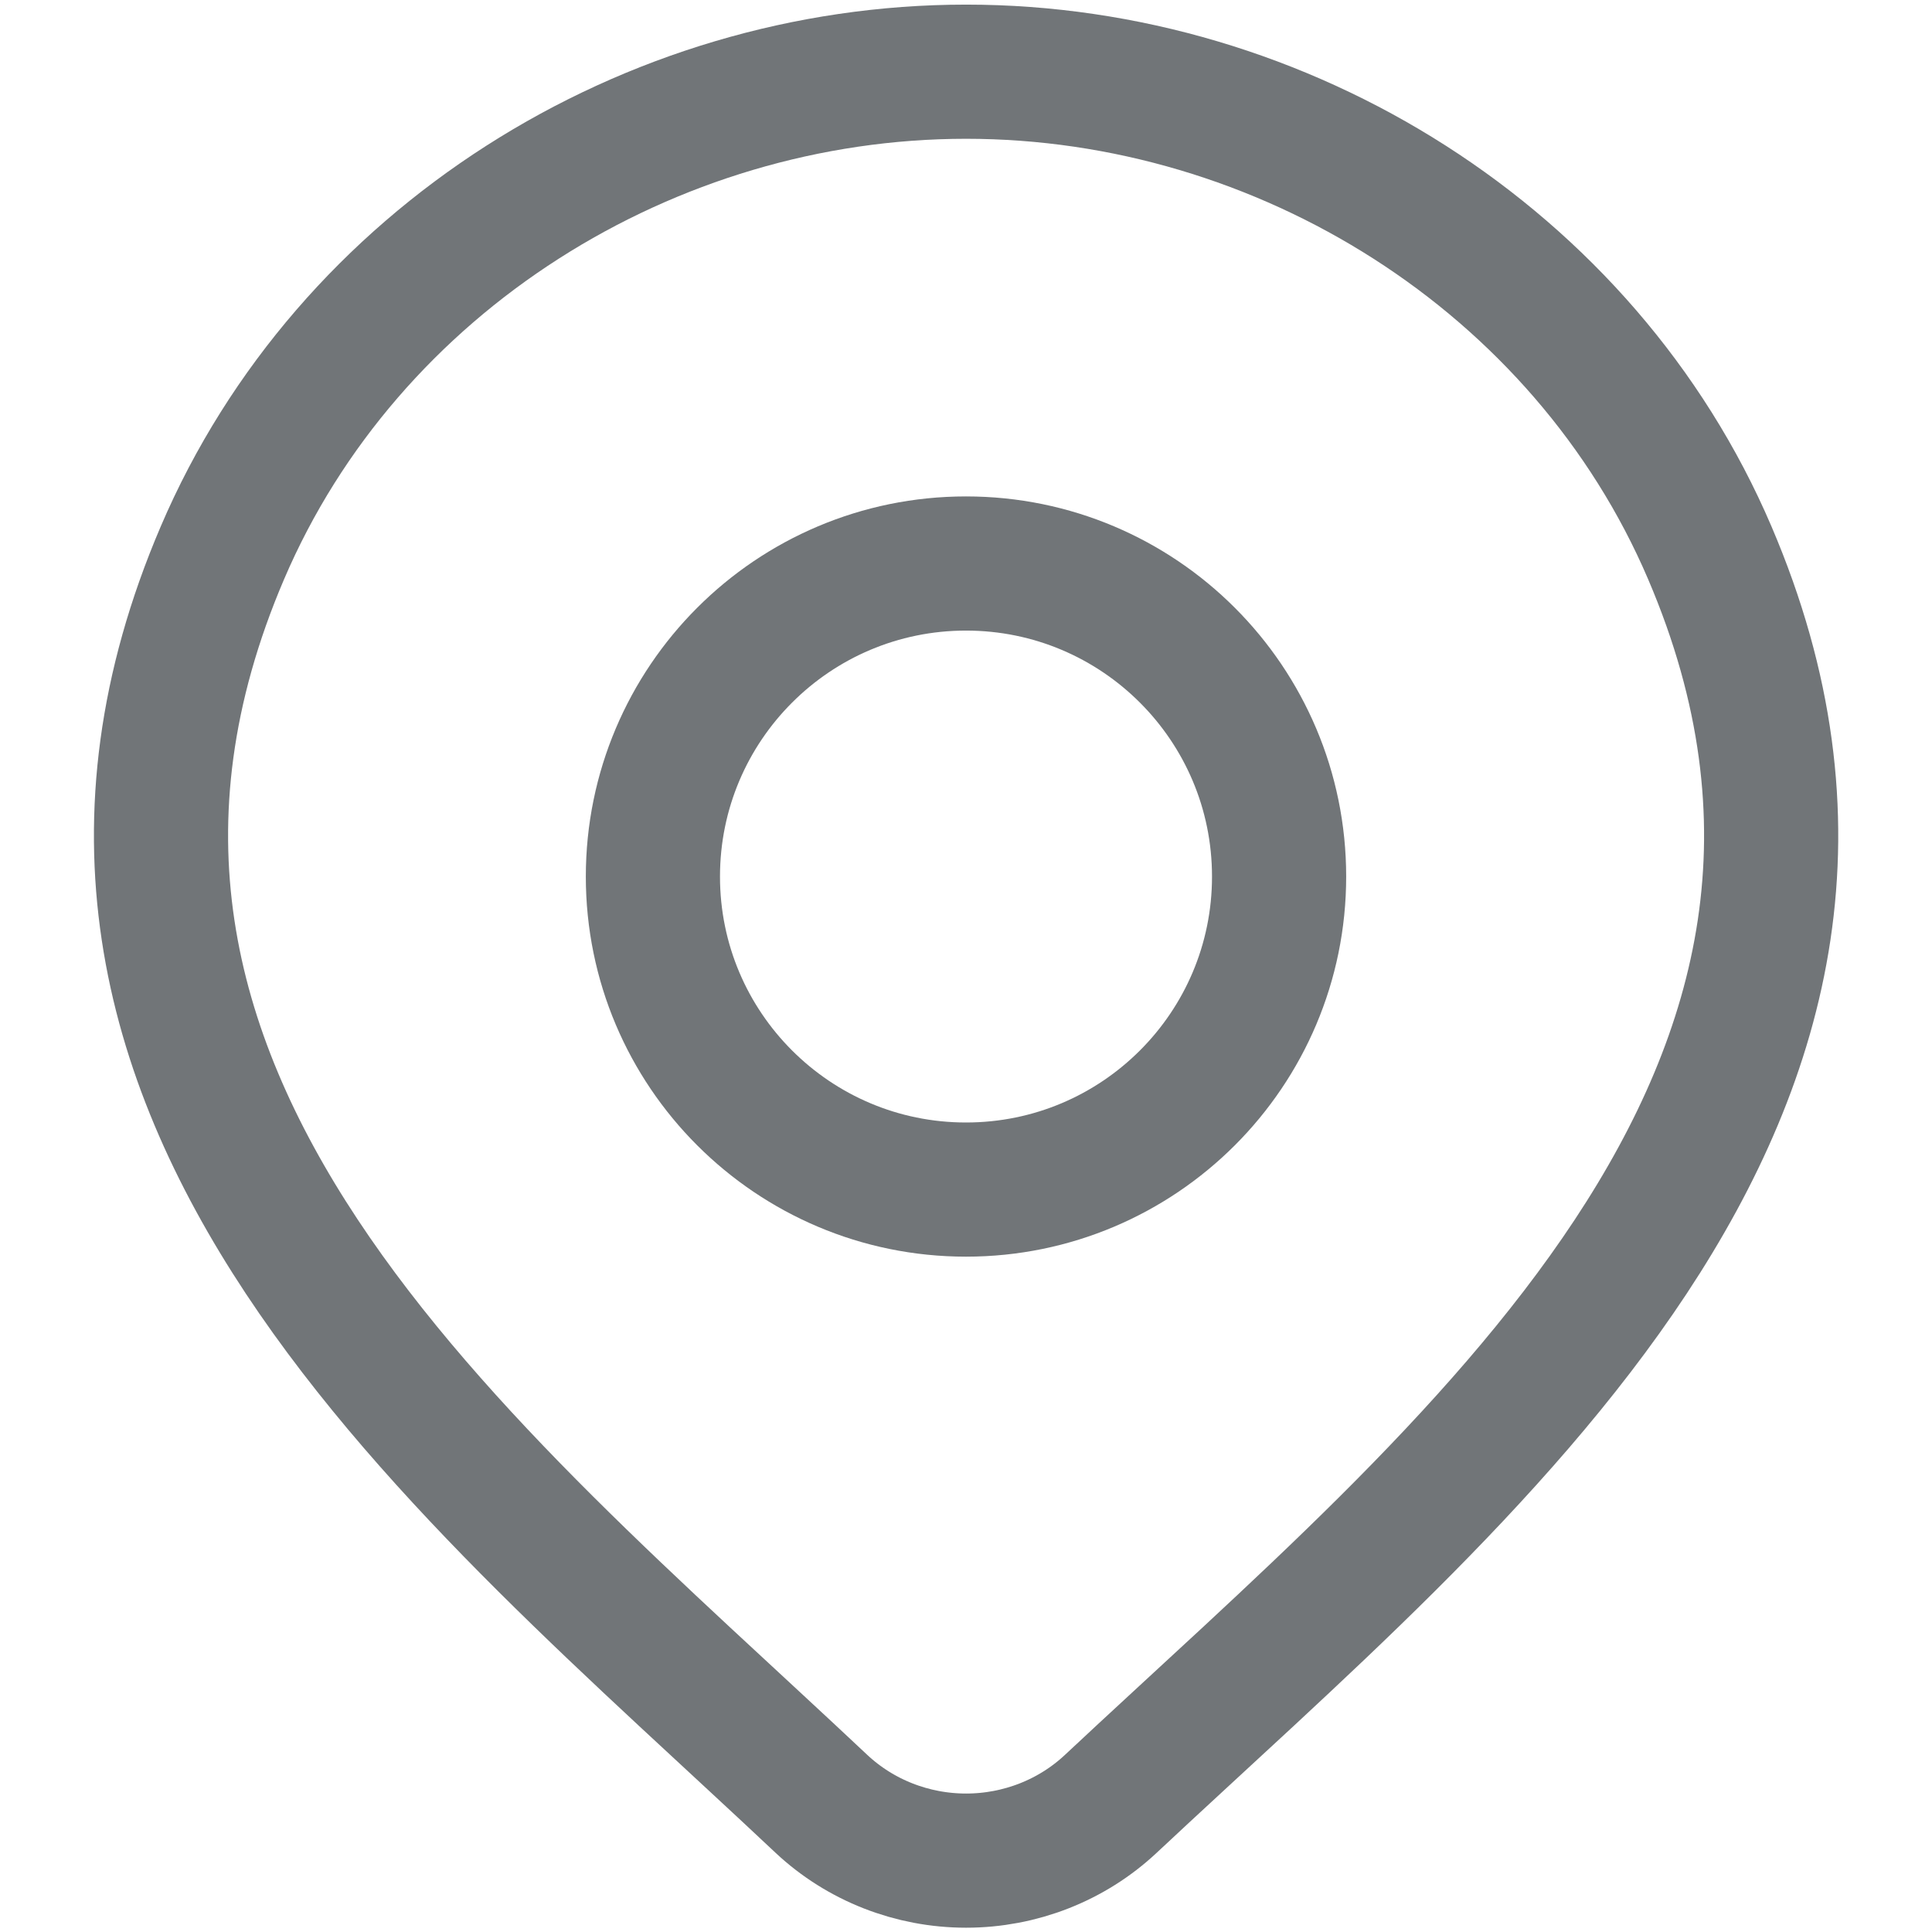 <svg width="18" height="18" viewBox="0 0 18 18" fill="none" xmlns="http://www.w3.org/2000/svg">
<path d="M10.348 16.807C9.987 17.145 9.504 17.335 9.001 17.335C8.498 17.335 8.015 17.145 7.654 16.807C4.344 13.69 -0.091 10.207 2.072 5.151C3.241 2.417 6.049 0.668 9.001 0.668C11.953 0.668 14.761 2.417 15.93 5.151C18.09 10.201 13.666 13.7 10.348 16.807Z" stroke="#717578" stroke-width="1.25"/>
<path d="M11.917 8.167C11.917 9.777 10.611 11.083 9 11.083C7.389 11.083 6.083 9.777 6.083 8.167C6.083 6.556 7.389 5.25 9 5.25C10.611 5.25 11.917 6.556 11.917 8.167Z" stroke="#717578" stroke-width="1.25"/>
</svg>
